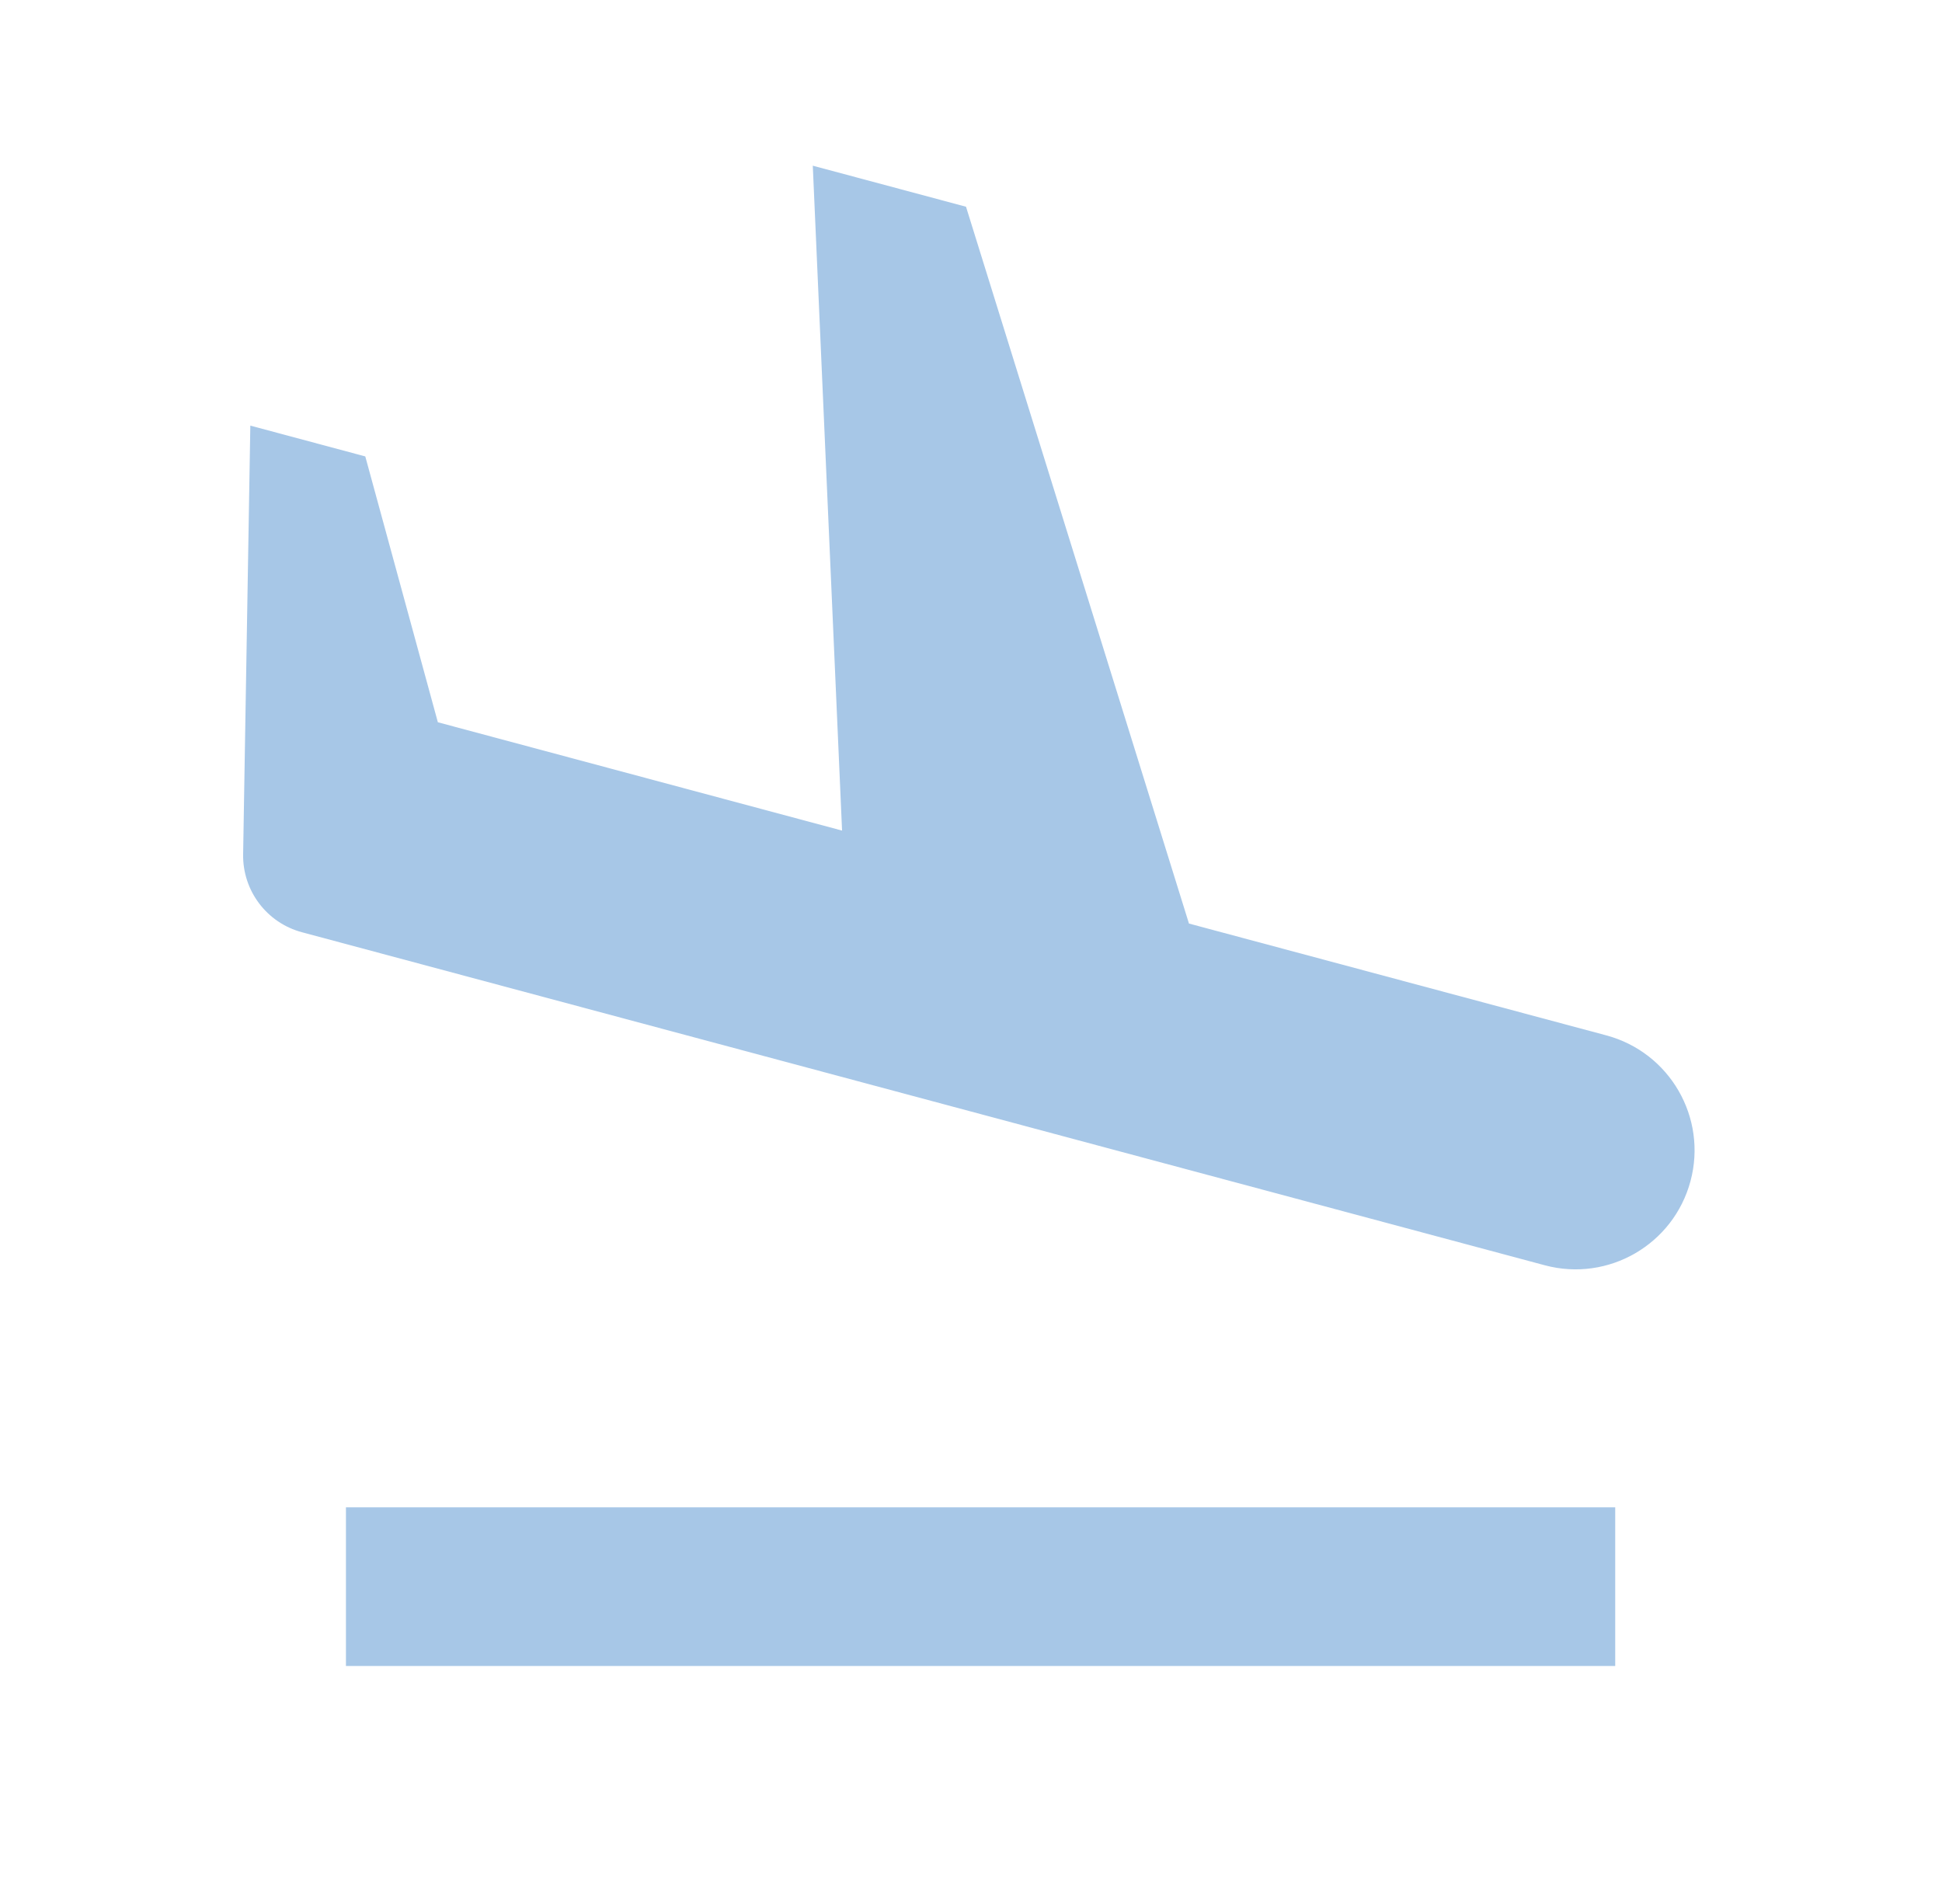 <svg width="51" height="50" viewBox="0 0 51 50" fill="none" xmlns="http://www.w3.org/2000/svg">
<g id="icons/map/flight-land-line">
<path id="Vector" d="M44.395 31.017C43.948 32.684 42.235 33.674 40.568 33.227L7.929 24.481C7.005 24.234 6.369 23.39 6.385 22.434L6.574 11.177L9.593 11.986L11.499 18.967L22.114 21.812L21.345 4.351L25.369 5.429L31.224 24.253L42.185 27.19C43.852 27.637 44.842 29.35 44.395 31.017ZM9.085 39.583H42.418V43.75H9.085V39.583Z" fill="#A7C7E7"/>
</g>
</svg>

